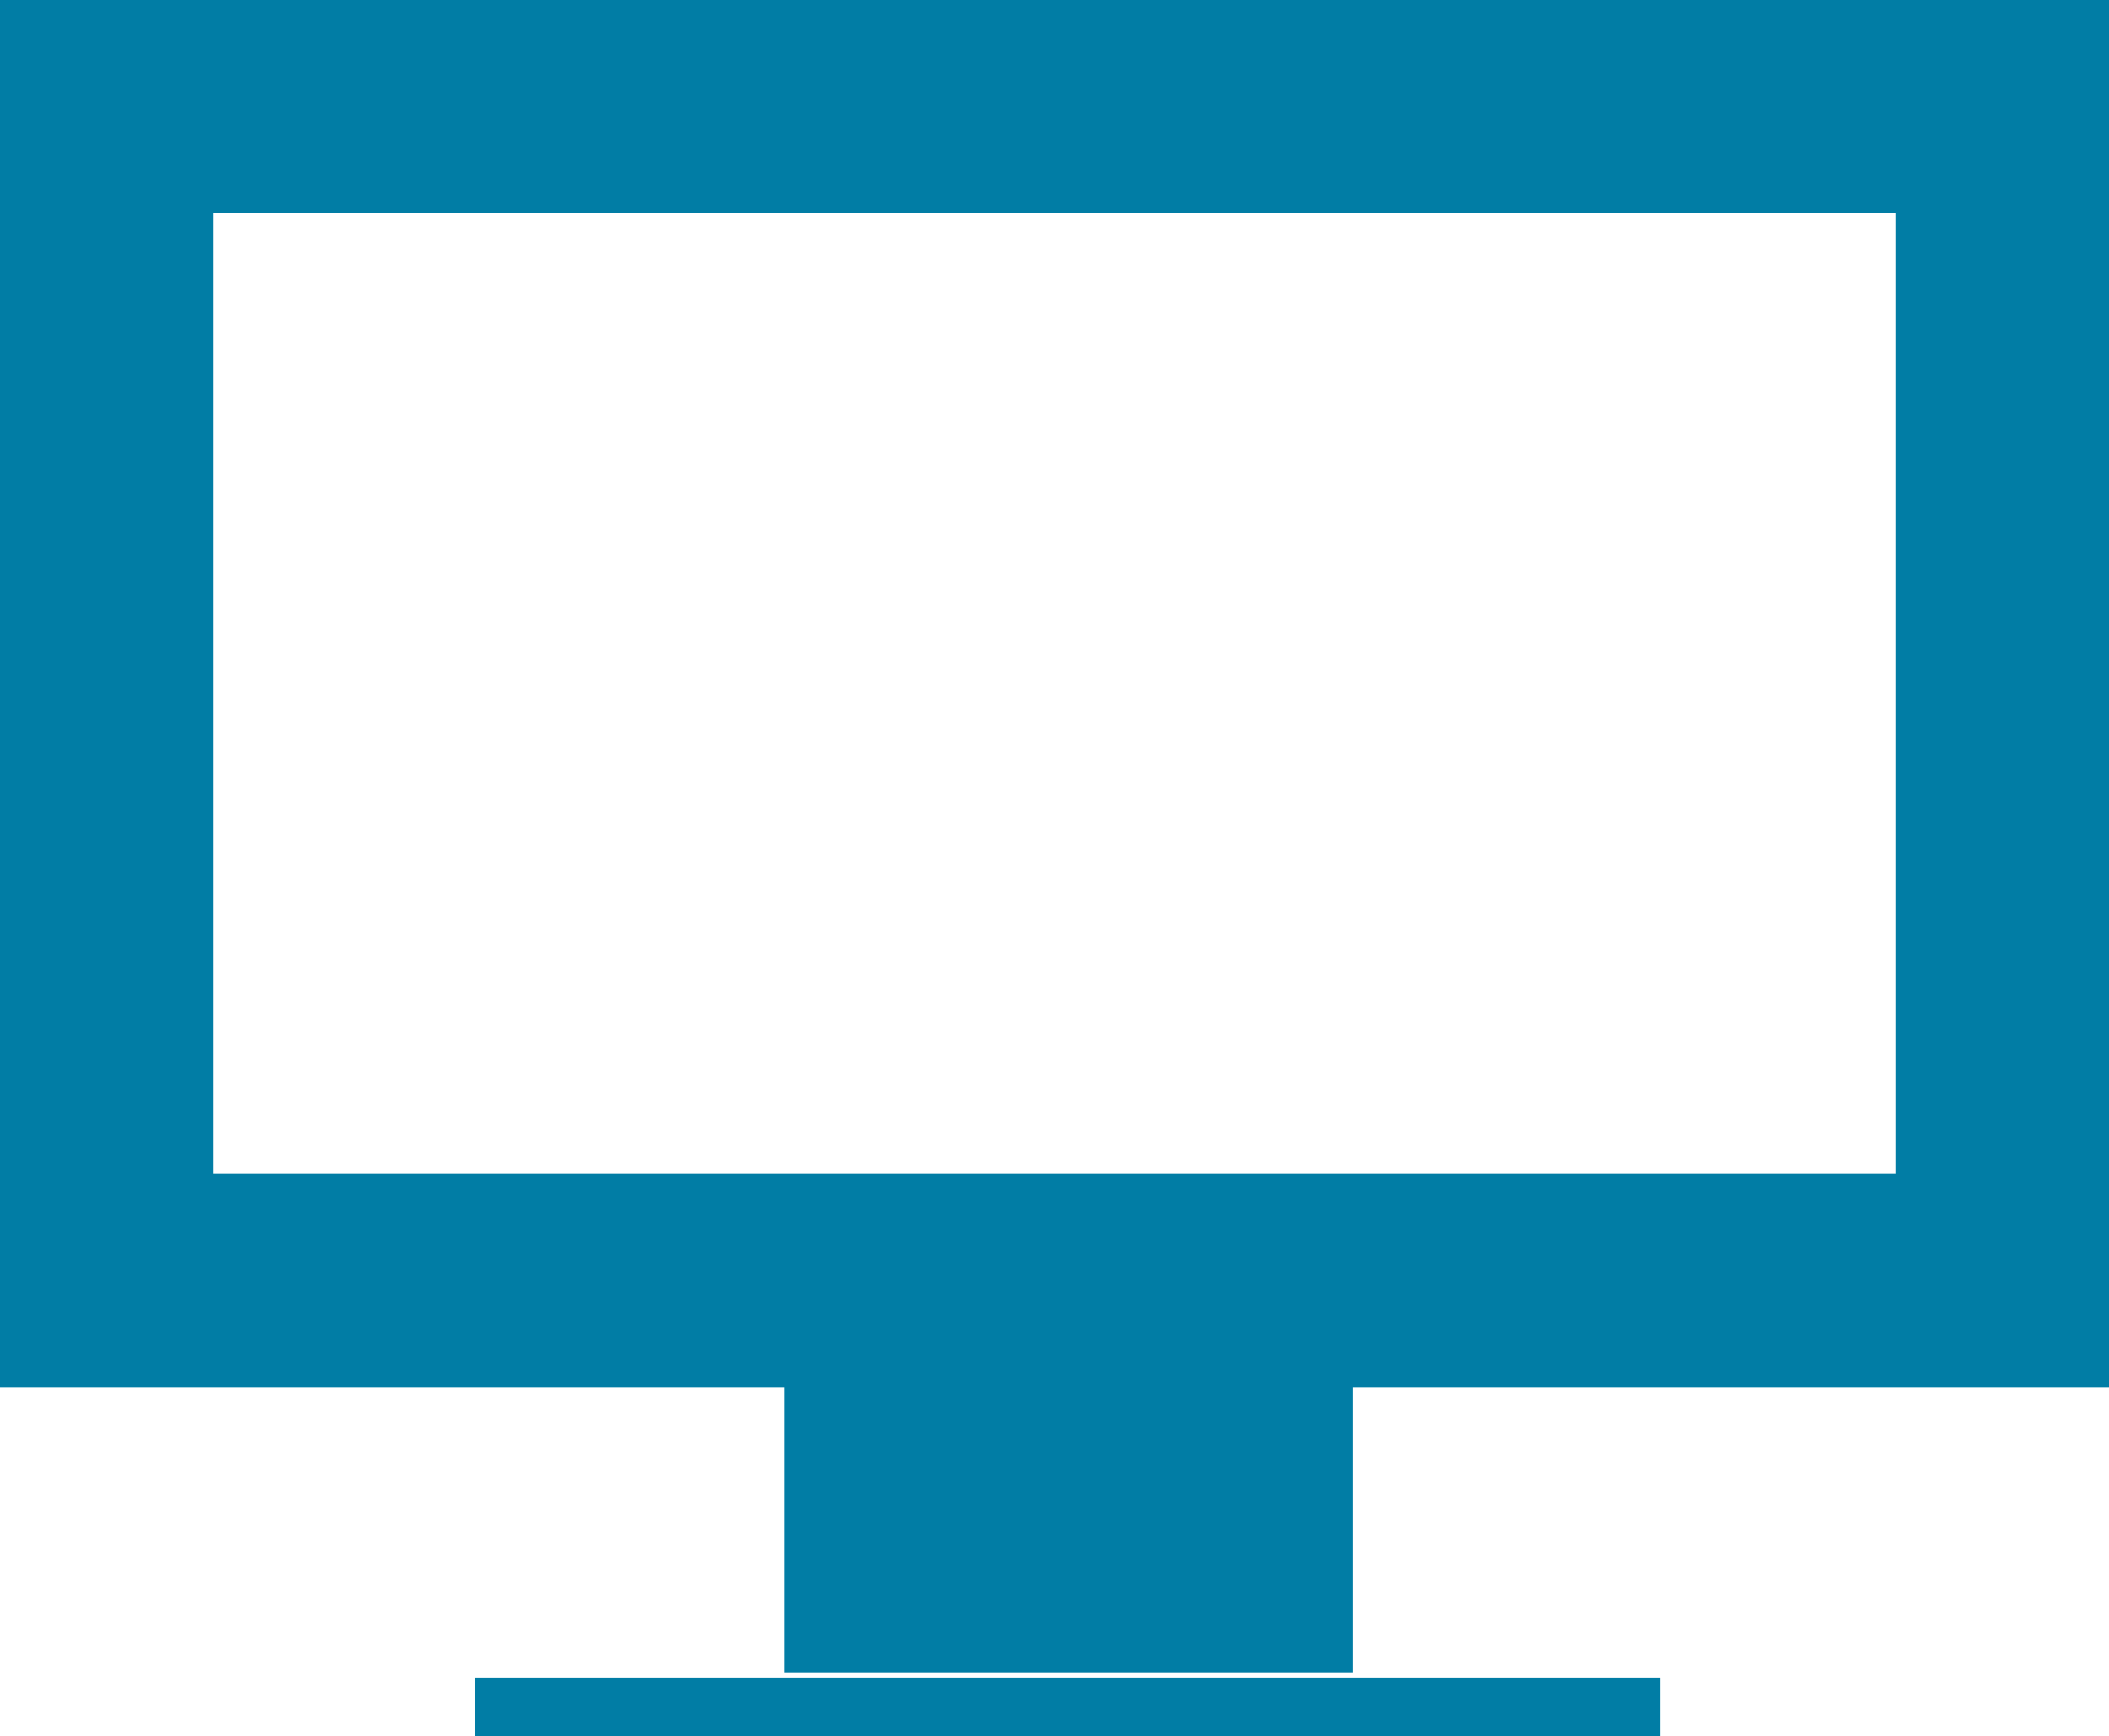 <svg id="Layer_1" data-name="Layer 1" xmlns="http://www.w3.org/2000/svg" viewBox="0 0 48.18 39.67"><defs><style>.cls-1{fill:#017da5;}.cls-2{fill:none;stroke:#13b0e6;stroke-opacity:0.5;stroke-width:25.03px;}</style></defs><title>saas-pc</title><path class="cls-1" d="M4.88,26.82H43.3V4.87H4.88ZM48.18,0V31.69H30.91v6.52h-13V31.69H0V0Z"/><rect class="cls-1" x="10.85" y="38.33" width="27.08" height="1.34"/><circle class="cls-2" cx="176.43" cy="99.5" r="122.06"/></svg>